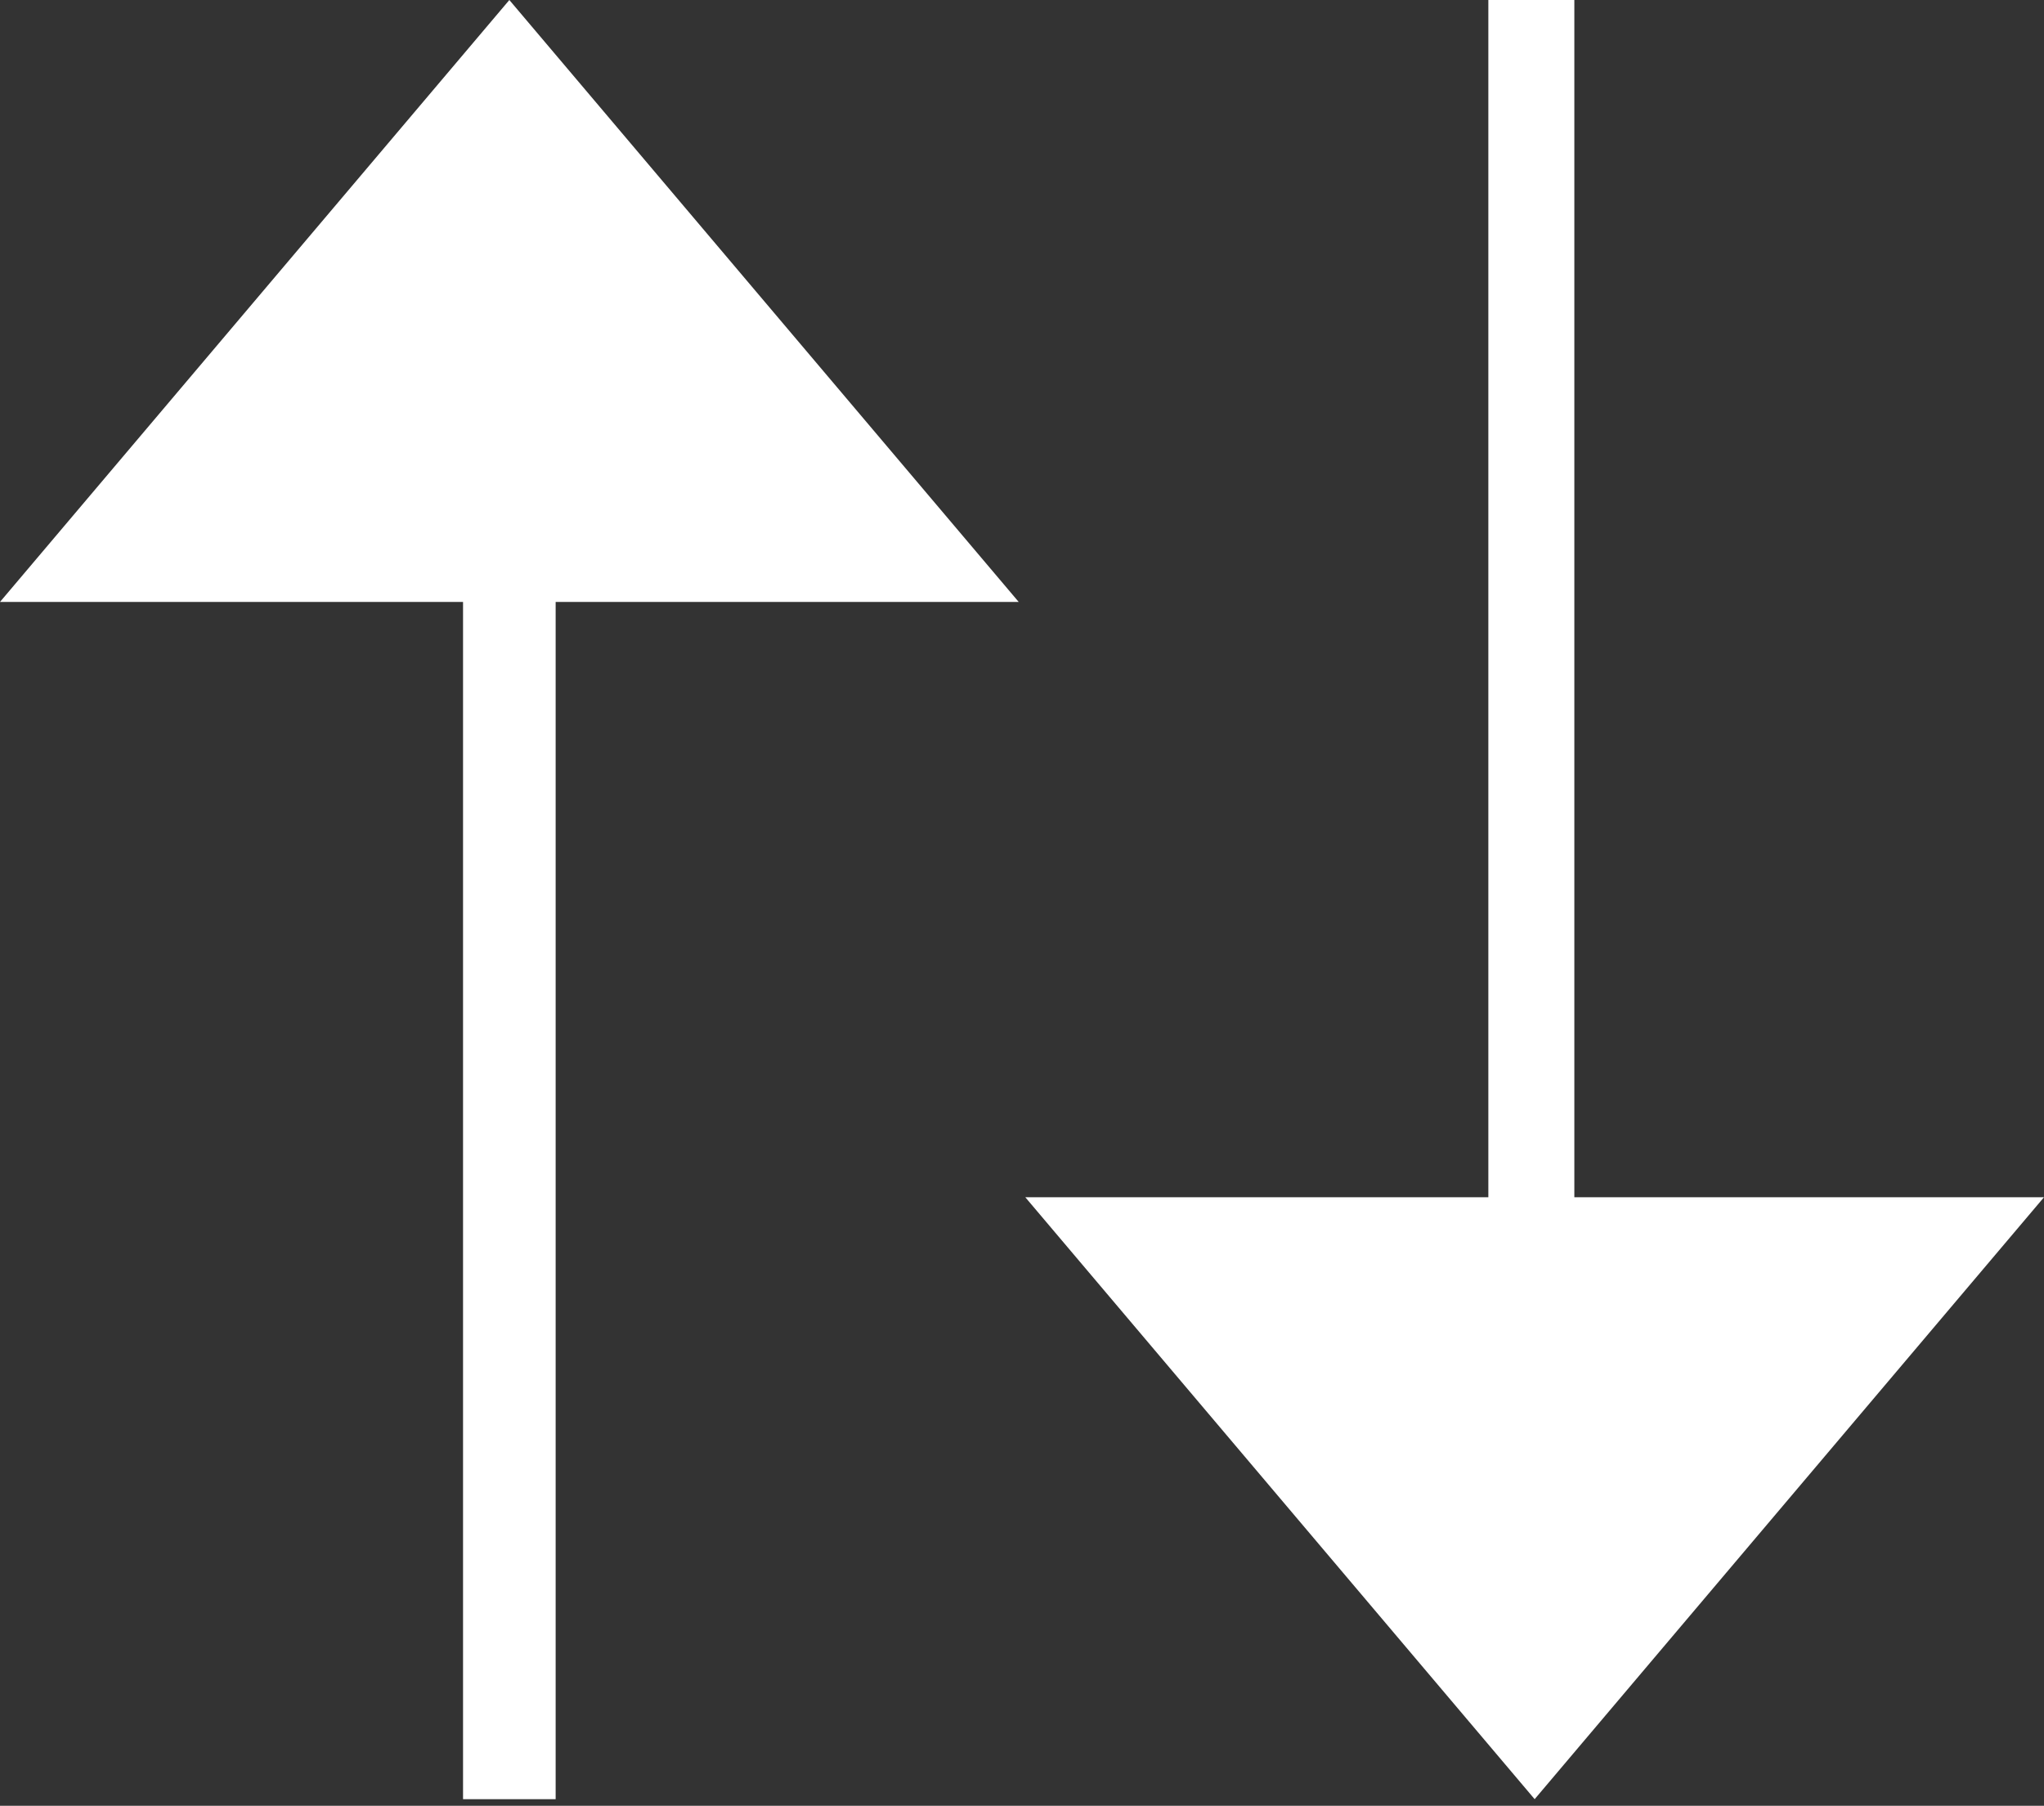 <?xml version="1.0" encoding="utf-8"?>
<!-- Generator: Adobe Illustrator 24.0.2, SVG Export Plug-In . SVG Version: 6.00 Build 0)  -->
<svg version="1.1" id="lift_1_" xmlns="http://www.w3.org/2000/svg" xmlns:xlink="http://www.w3.org/1999/xlink" x="0px" y="0px"
	 width="30.9px" height="27.3px" viewBox="0 0 30.9 27.3" enable-background="new 0 0 30.9 27.3" xml:space="preserve">
<rect x="0" y="0" width="30.9" height="27.3" fill="#333333" stroke="none"/>
<path id="lift" fill="#FFFFFF" d="M15.4,9.1h-7v18.1H7V9.1H0L7.7,0L15.4,9.1z M23.8,18.1V0h-1.3v18.1h-7l7.7,9.1l7.7-9.1H23.8z"/>
</svg>

